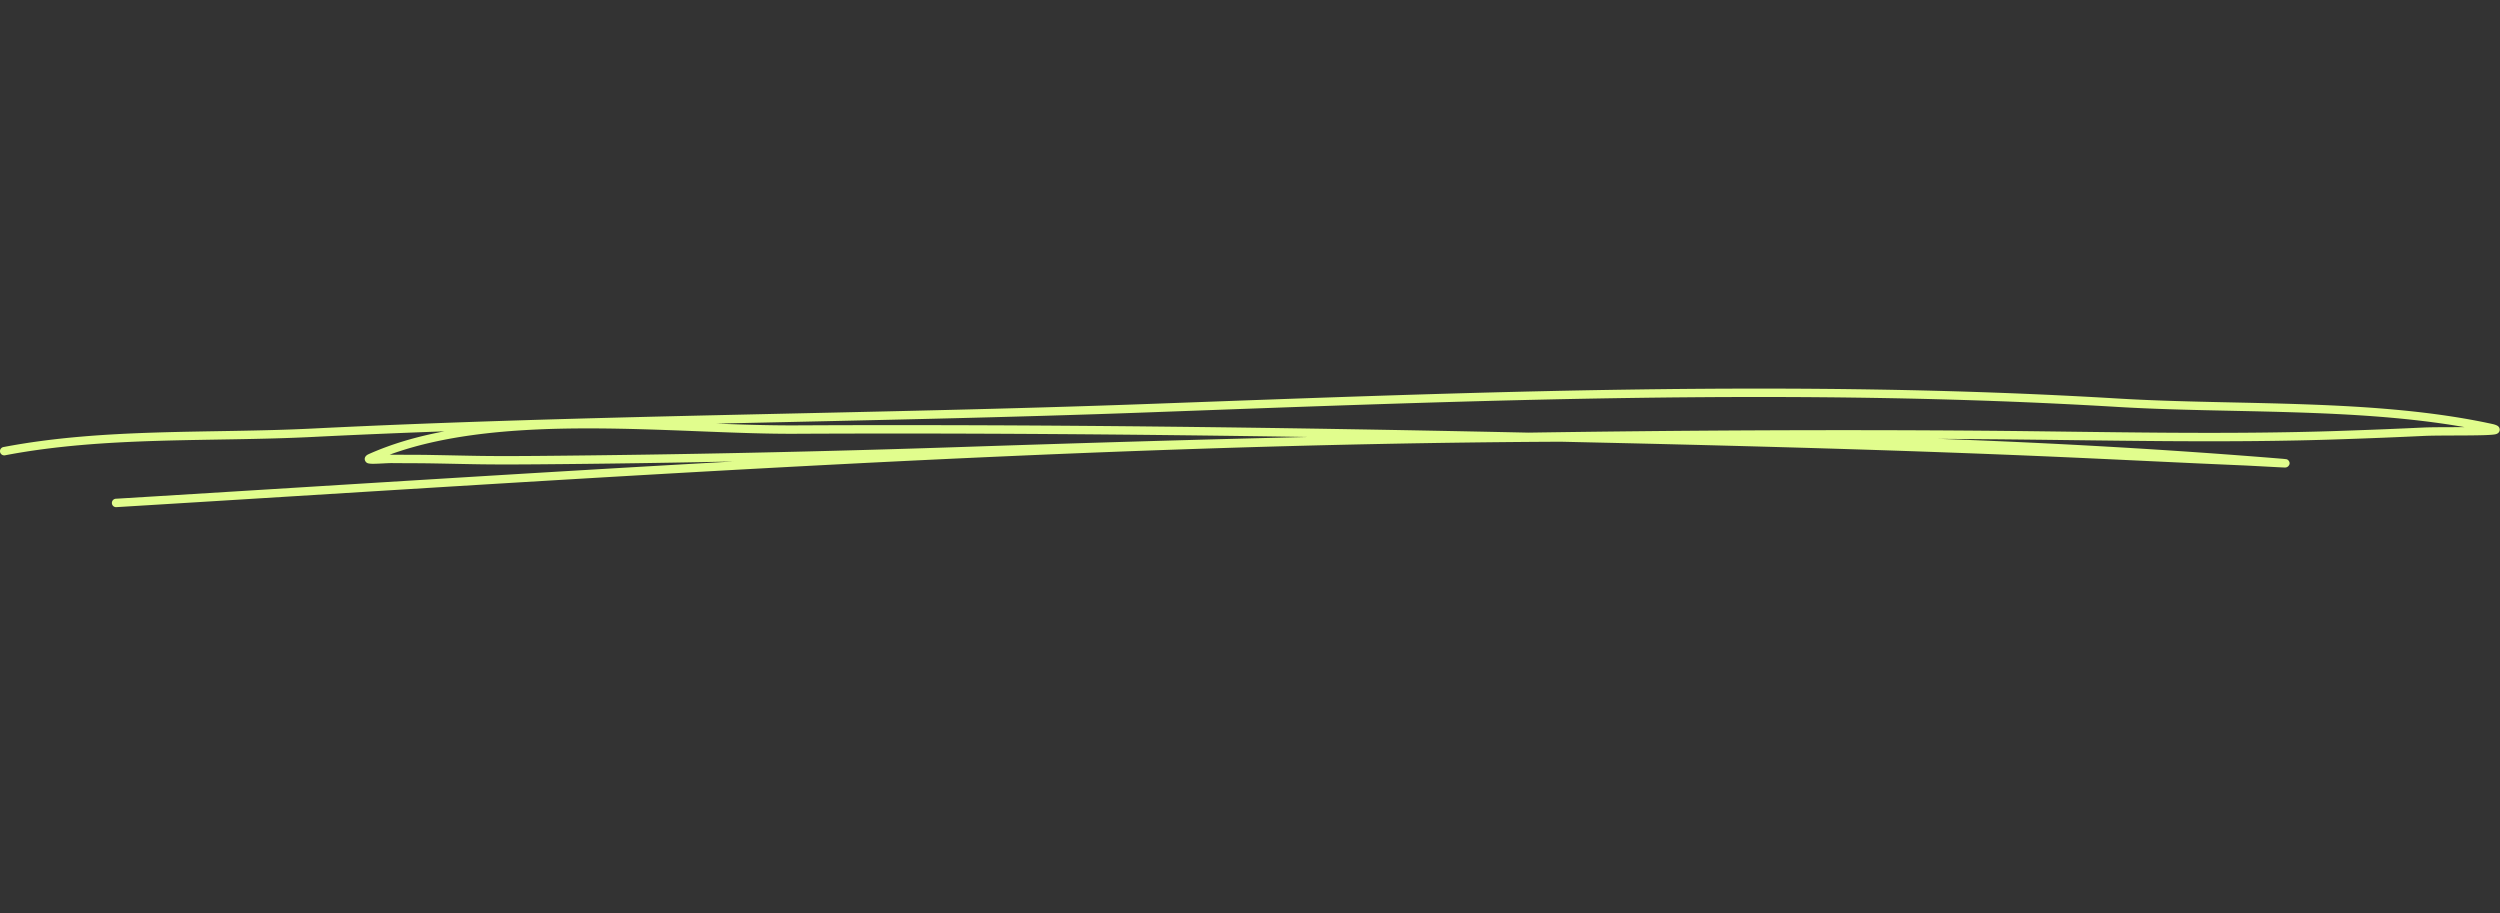 <svg xmlns="http://www.w3.org/2000/svg" width="427" height="156" fill="none"><rect width="100%" height="100%" fill="#333333" stroke="none"/><path fill="#E1FD8D" fill-rule="evenodd" d="M75.913 73.672c-4.662.874-9.037 2.138-12.982 3.912-.43.195-.56.469-.6.586a.71.71 0 0 0 .066.587.75.75 0 0 0 .39.352c.157.065.56.118 1.094.105.912-.013 2.318-.118 2.995-.118 2.318.026 4.636.013 6.954.052 7.383.13 8.672.235 18.165.157a2579 2579 0 0 0 33.283-.483c-35.263 1.956-70.473 4.238-105.5 6.363a.714.714 0 0 0-.665.757.707.707 0 0 0 .755.678c81.736-4.955 164.371-10.797 246.733-11.175l12.149.274c24.389.574 48.791 1.265 73.155 2.334 7.93.352 15.86.743 23.803 1.108 2.344.105 4.701.209 7.058.313 1.901.078 6.797.365 7.487.378.625.013.782-.547.795-.573a.68.68 0 0 0-.144-.587c-.039-.052-.143-.196-.377-.26-.039 0-.222-.027-.599-.066-19.585-1.604-39.221-2.712-58.897-3.416 2.644.026 5.287.039 7.93.065 20.379.156 40.81.717 61.176 0a984 984 0 0 0 13.907-.56c3.112-.144 11.12.038 12.253-.3.521-.144.638-.51.651-.692a.75.75 0 0 0-.26-.652c-.105-.104-.43-.274-1.042-.404-19.988-4.342-43.375-3.116-63.728-4.329-55.276-3.325-110.357-1.108-165.621.913-47.698 1.747-95.396 1.838-143.068 4.212-17.448.86-35.444-.13-52.646 3.155a.72.72 0 0 0-.573.834.724.724 0 0 0 .847.574c17.123-3.273 35.054-2.269 52.438-3.13 7.54-.377 15.079-.69 22.618-.964m147.469.965c-29.207-.457-58.415-.691-87.648-.548-20.053.091-49.274-3.729-69.196 3.573h.364c2.318.026 4.636 0 6.954.052 7.37.13 8.659.235 18.126.156a2936 2936 0 0 0 72.673-1.538c19.597-.652 39.169-1.239 58.727-1.695m197.576-1.682c-18.894-3.312-40.315-2.321-59.131-3.443-55.224-3.325-110.266-1.108-165.478.913-24.676.913-49.338 1.37-73.988 1.93 4.727.182 9.245.313 13.373.3 41.786-.209 83.559.352 125.345 1.239 25.952-.392 51.904-.535 77.895-.326 20.366.17 40.758.717 61.123.013 4.623-.157 9.259-.34 13.881-.561 1.576-.065 4.428-.052 6.98-.065" clip-rule="evenodd"/></svg>